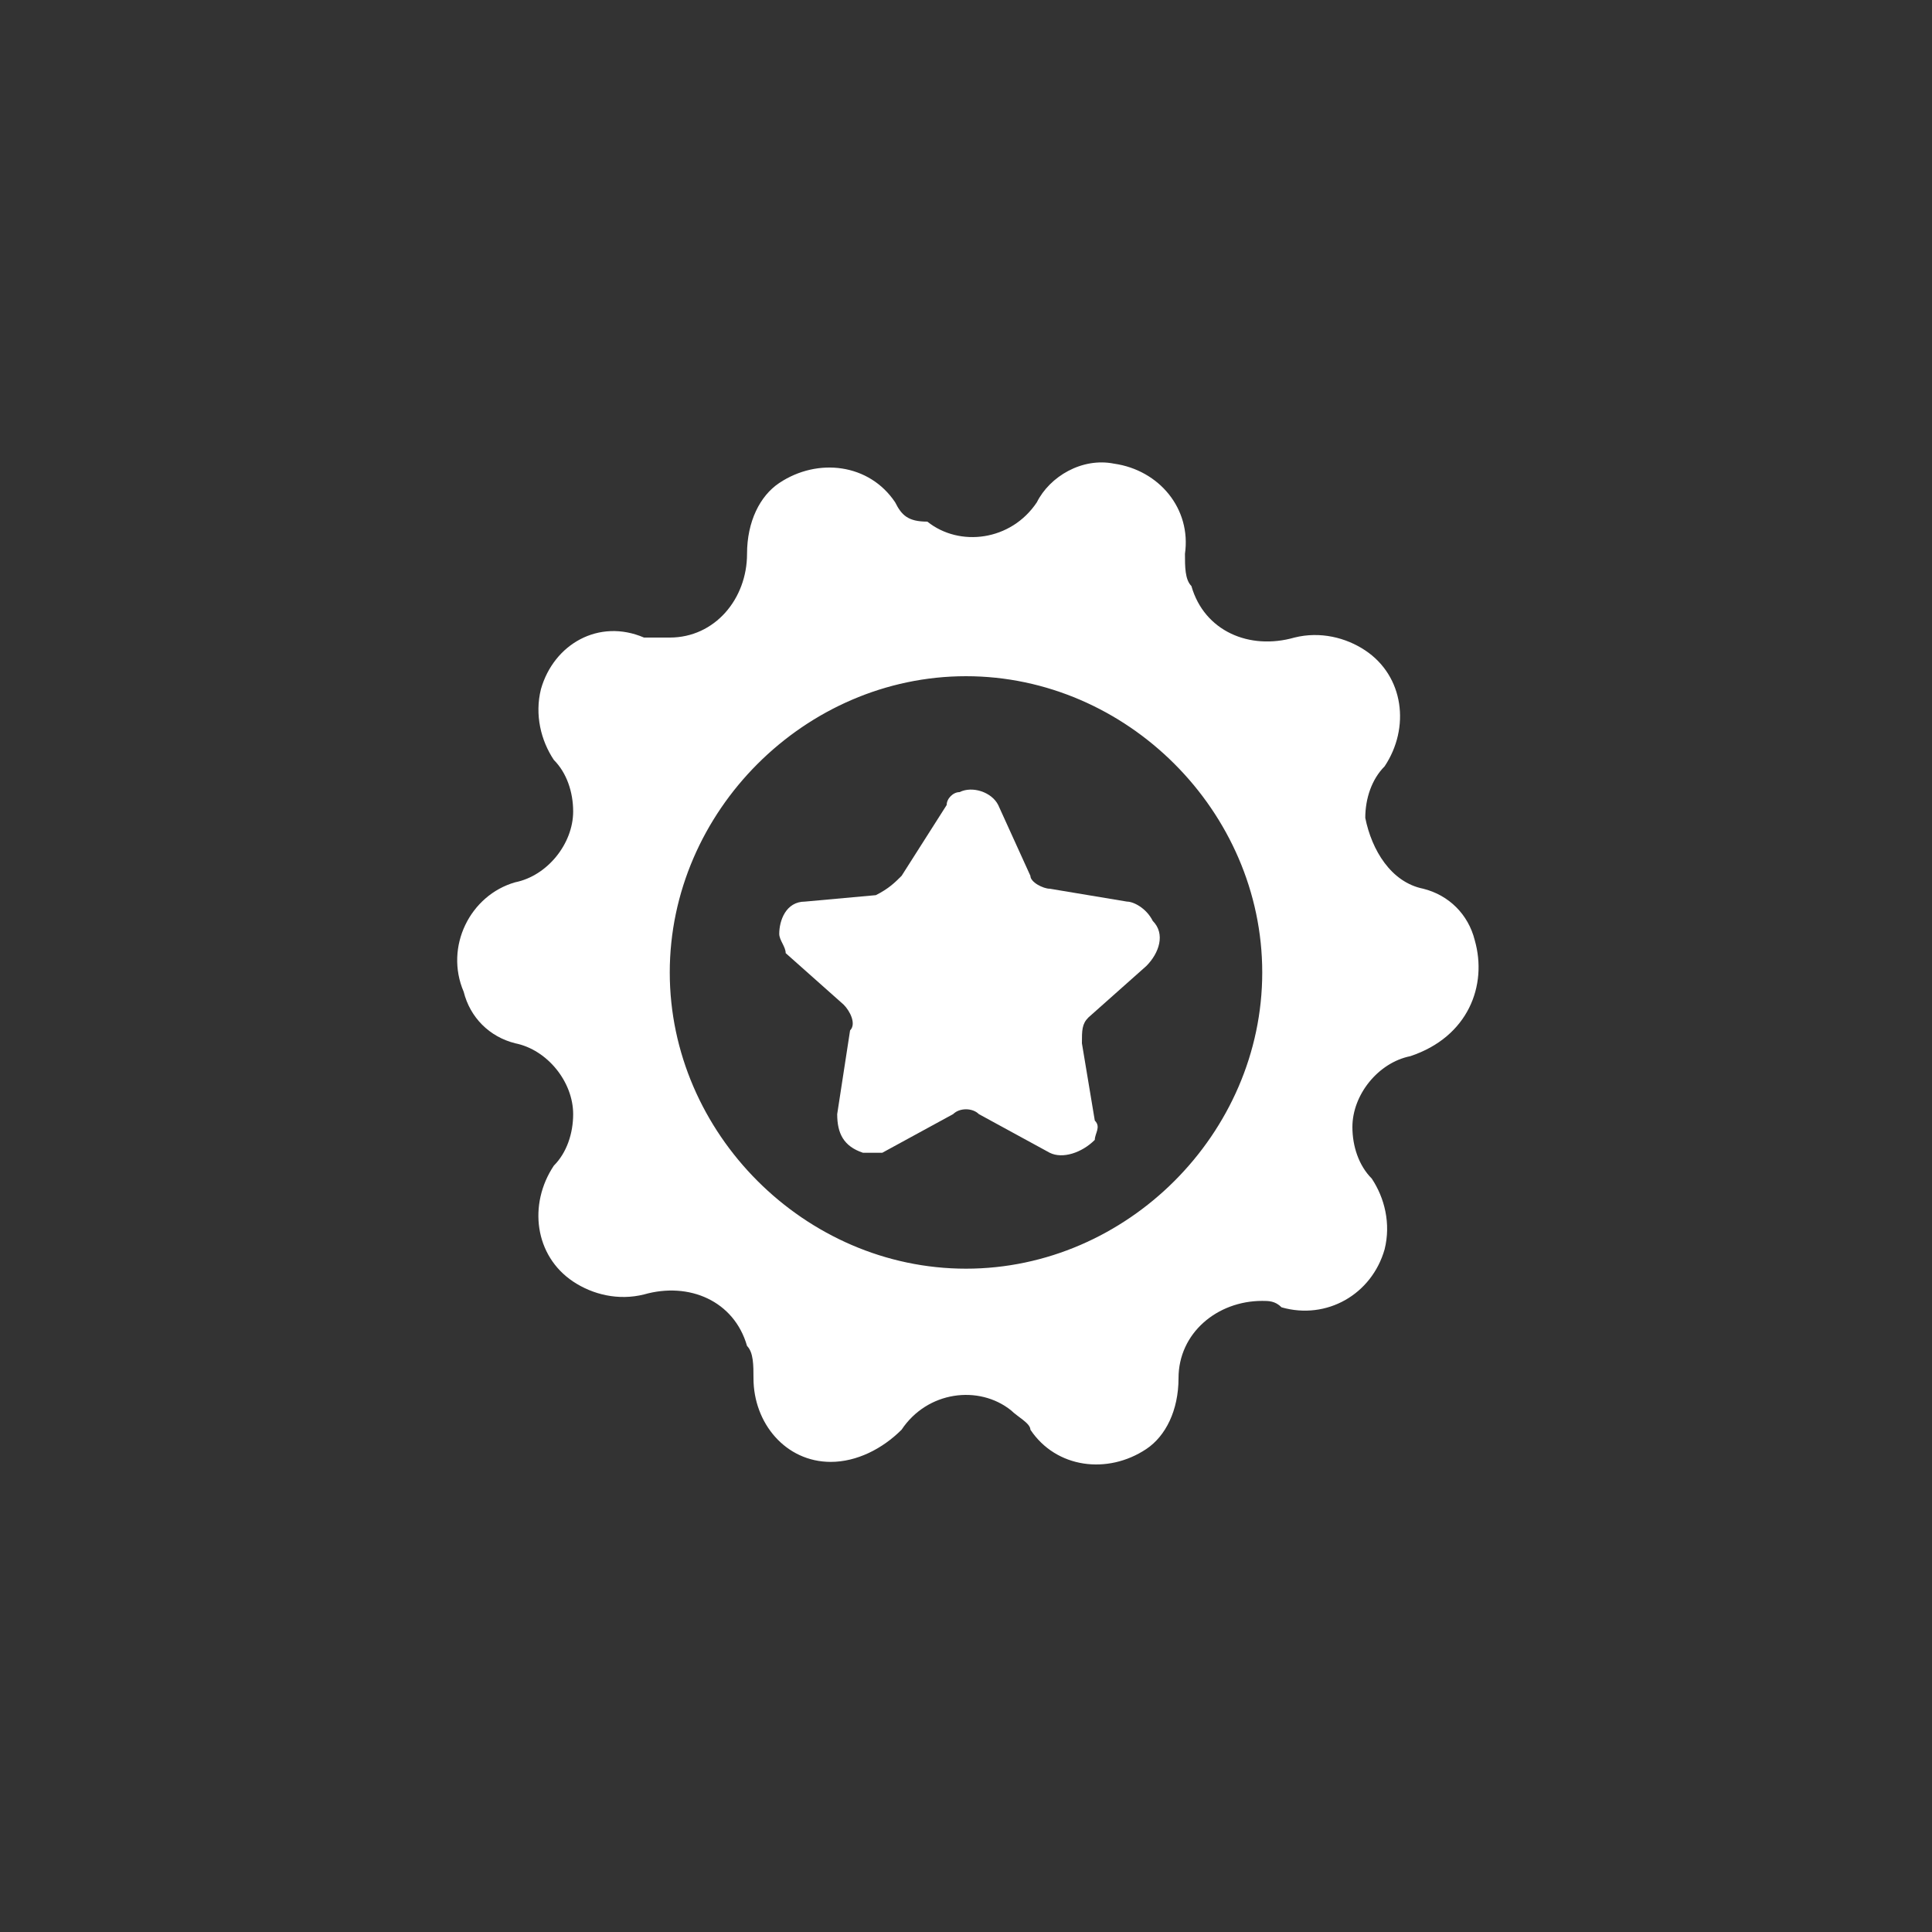 <?xml version="1.0" encoding="utf-8"?>
<!-- Generator: Adobe Illustrator 25.2.1, SVG Export Plug-In . SVG Version: 6.00 Build 0)  -->
<svg version="1.1" id="Layer_1" xmlns="http://www.w3.org/2000/svg" xmlns:xlink="http://www.w3.org/1999/xlink" x="0px" y="0px"
	 viewBox="0 0 30 30" style="enable-background:new 0 0 30 30;" xml:space="preserve">
<rect x="0" y="0" width="30" height="30" fill="#333333" stroke="none"/>
<style type="text/css">
	.st0{fill:#FFFFFF;}
</style>
<path class="st0" d="M17.5,14l-1.2-0.2c-0.1,0-0.3-0.1-0.3-0.2l-0.5-1.1c-0.1-0.2-0.4-0.3-0.6-0.2c-0.1,0-0.2,0.1-0.2,0.2L14,13.6
	c-0.1,0.1-0.2,0.2-0.4,0.3L12.5,14c-0.3,0-0.4,0.3-0.4,0.5c0,0.1,0.1,0.2,0.1,0.3l0.9,0.8c0.1,0.1,0.2,0.3,0.1,0.4L13,17.3
	c0,0.3,0.1,0.5,0.4,0.6c0.1,0,0.2,0,0.3,0l1.1-0.6c0.1-0.1,0.3-0.1,0.4,0l1.1,0.6c0.2,0.1,0.5,0,0.7-0.2c0-0.1,0.1-0.2,0-0.3
	l-0.2-1.2c0-0.2,0-0.3,0.1-0.4l0.9-0.8c0.2-0.2,0.3-0.5,0.1-0.7C17.8,14.1,17.6,14,17.5,14z"/>
<path class="st0" d="M22.9,14.6c-0.1-0.4-0.4-0.7-0.8-0.8l0,0c-0.5-0.1-0.8-0.6-0.9-1.1c0-0.3,0.1-0.6,0.3-0.8
	c0.4-0.6,0.3-1.4-0.3-1.8c-0.3-0.2-0.7-0.3-1.1-0.2c-0.7,0.2-1.4-0.1-1.6-0.8c-0.1-0.1-0.1-0.3-0.1-0.5c0.1-0.7-0.4-1.3-1.1-1.4
	c-0.5-0.1-1,0.2-1.2,0.6c-0.4,0.6-1.2,0.7-1.7,0.3C14.1,8.1,14,8,13.9,7.8c-0.4-0.6-1.2-0.7-1.8-0.3c-0.3,0.2-0.5,0.6-0.5,1.1
	c0,0.7-0.5,1.3-1.2,1.3c-0.1,0-0.2,0-0.4,0C9.3,9.6,8.6,10,8.4,10.7c-0.1,0.4,0,0.8,0.2,1.1c0.2,0.2,0.3,0.5,0.3,0.8
	c0,0.5-0.4,1-0.9,1.1c-0.7,0.2-1.1,1-0.8,1.7c0.1,0.4,0.4,0.7,0.8,0.8c0.5,0.1,0.9,0.6,0.9,1.1c0,0.3-0.1,0.6-0.3,0.8
	c-0.4,0.6-0.3,1.4,0.3,1.8c0.3,0.2,0.7,0.3,1.1,0.2c0.7-0.2,1.4,0.1,1.6,0.8c0.1,0.1,0.1,0.3,0.1,0.5c0,0.7,0.5,1.3,1.2,1.3
	c0.4,0,0.8-0.2,1.1-0.5c0.4-0.6,1.2-0.7,1.7-0.3c0.1,0.1,0.3,0.2,0.3,0.3c0.4,0.6,1.2,0.7,1.8,0.3c0.3-0.2,0.5-0.6,0.5-1.1
	c0-0.7,0.6-1.2,1.3-1.2c0.1,0,0.2,0,0.3,0.1c0.7,0.2,1.4-0.2,1.6-0.9c0.1-0.4,0-0.8-0.2-1.1c-0.2-0.2-0.3-0.5-0.3-0.8
	c0-0.5,0.4-1,0.9-1.1C22.8,16.1,23.1,15.3,22.9,14.6z M15,19.7c-2.5,0-4.6-2.1-4.6-4.6c0-2.5,2.1-4.6,4.6-4.6c2.5,0,4.6,2.1,4.6,4.6
	C19.6,17.6,17.5,19.7,15,19.7z"/>
</svg>
